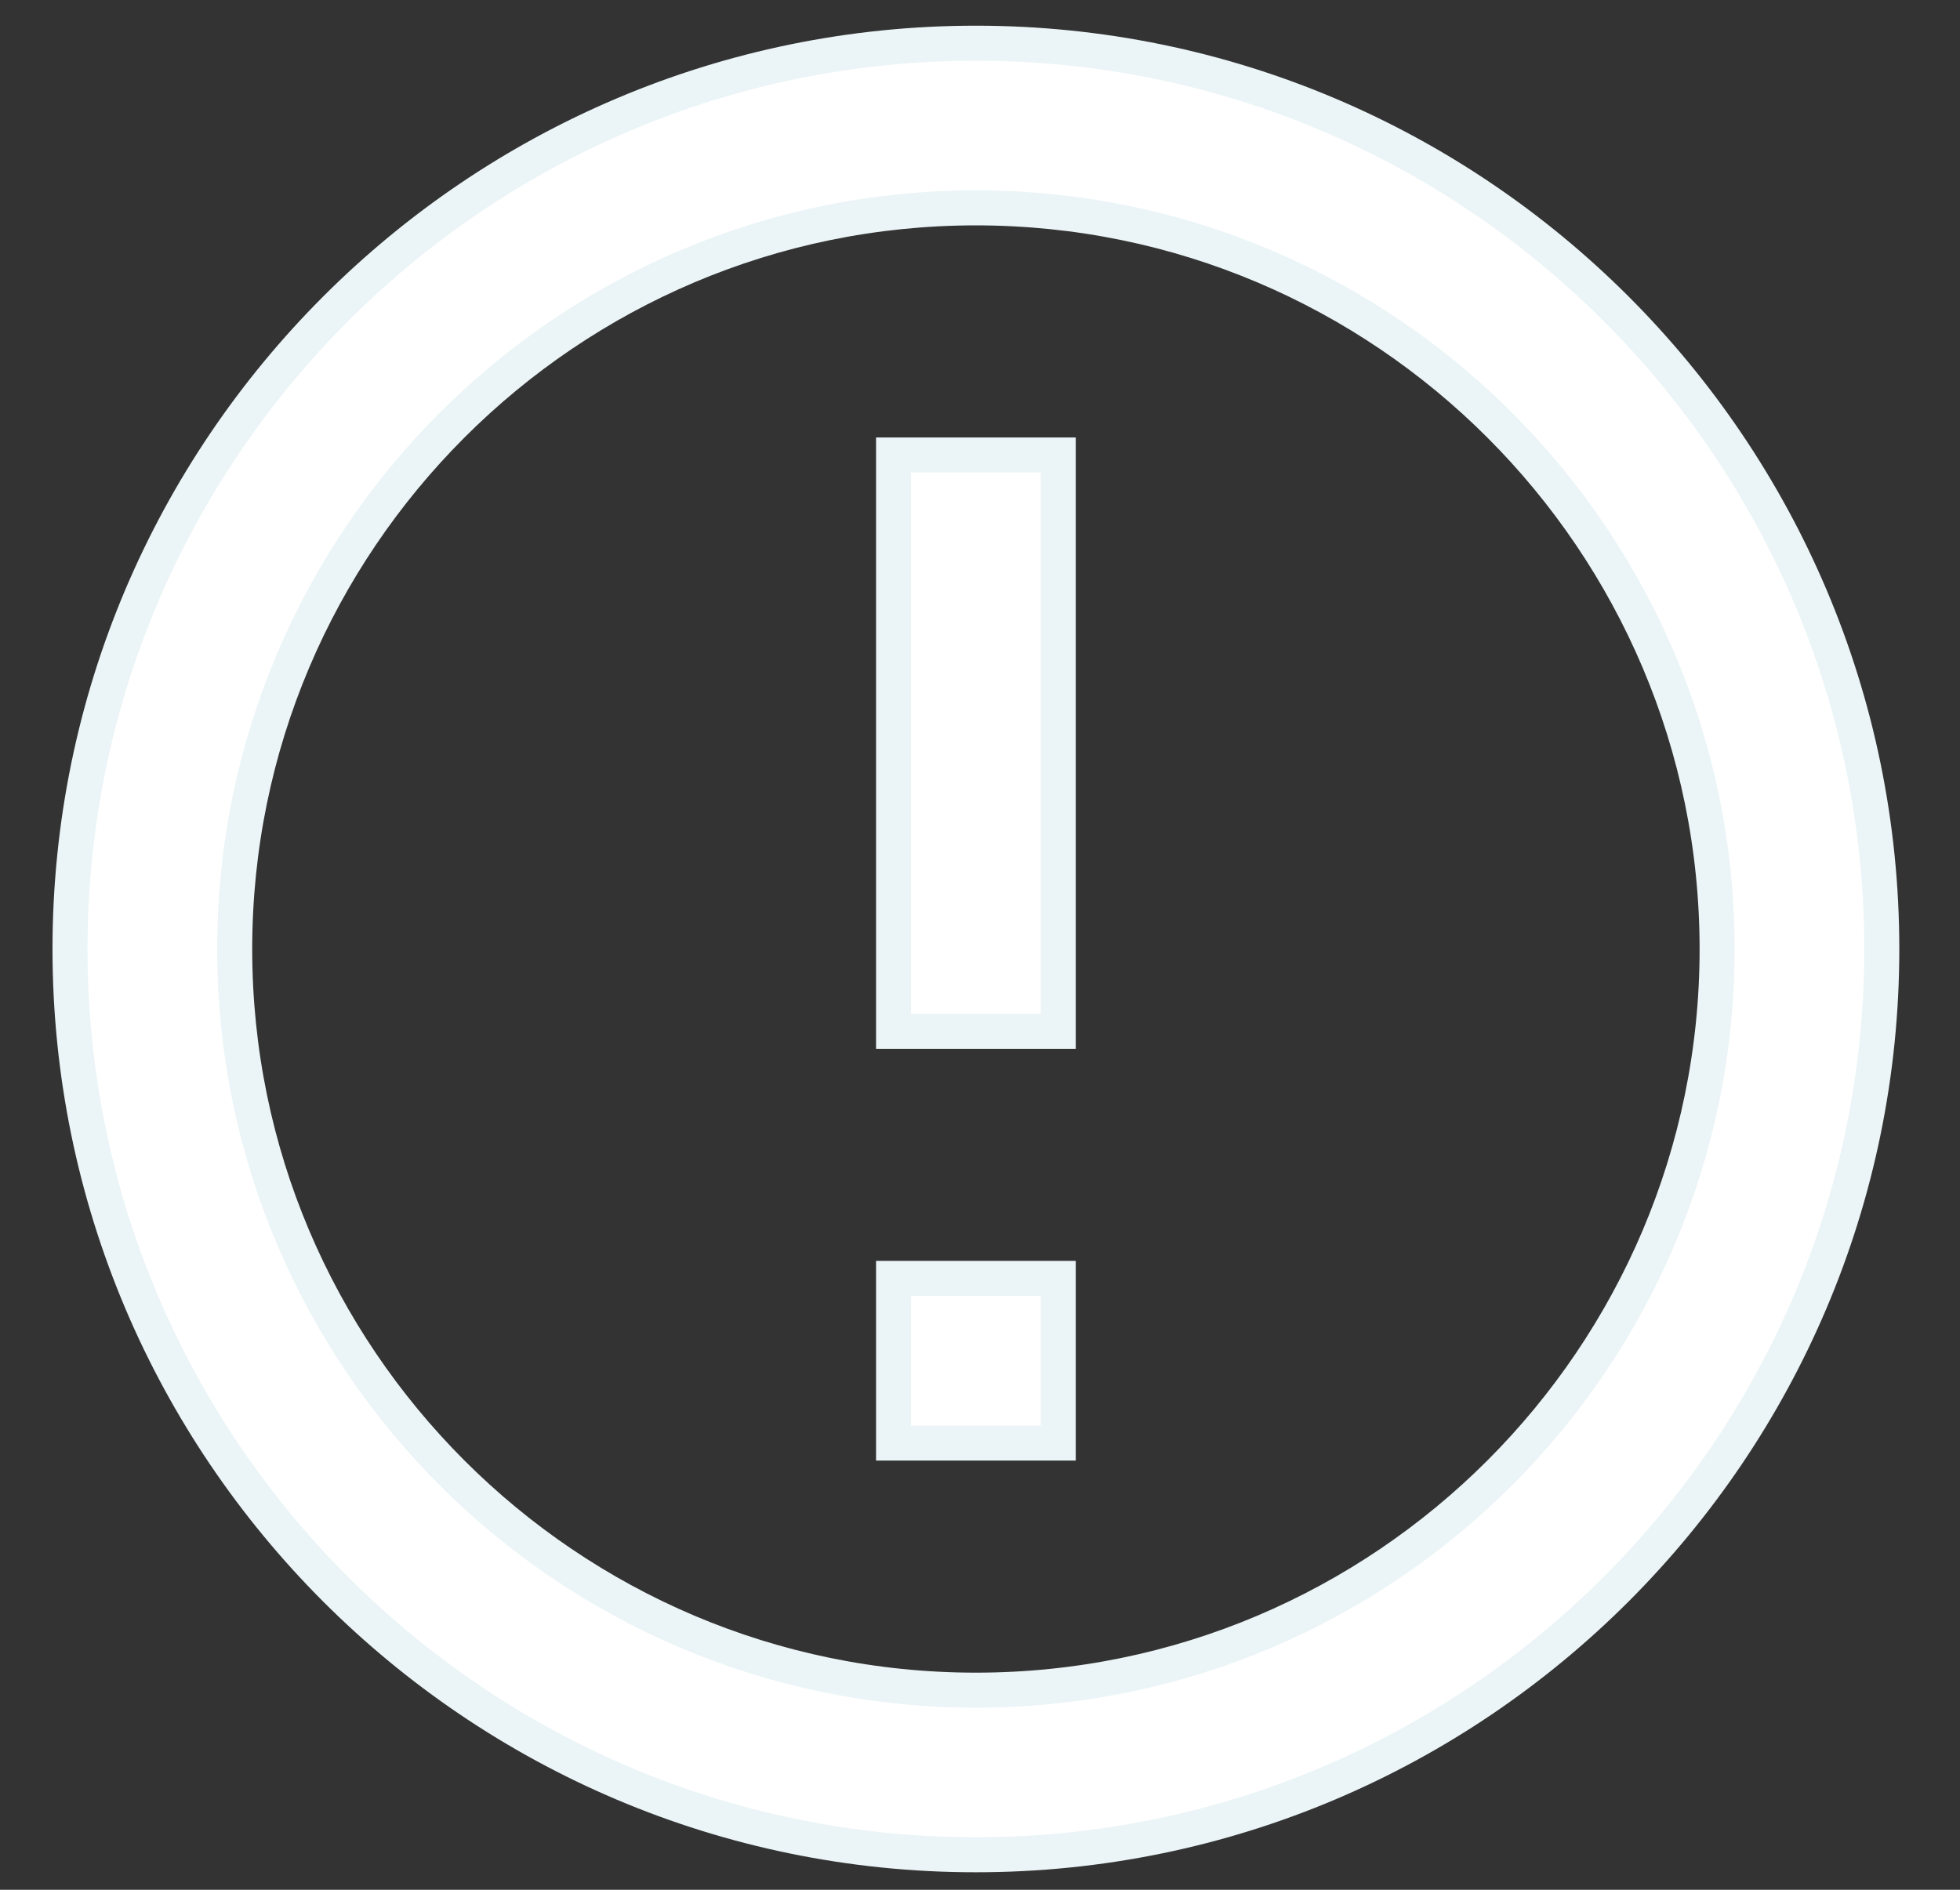 <svg style="width:28px; height:27px;" width="28" height="27" xmlns="http://www.w3.org/2000/svg"><rect width="100%" height="100%" fill="#333333" stroke="none"/><path d="M13.941.617c7.136 0 12.942 5.806 12.942 12.942S21.077 26.5 13.94 26.5 1 20.695 1 13.559C1 6.423 6.805.617 13.941.617zm0 2.353C8.103 2.97 3.353 7.72 3.353 13.56c0 5.838 4.75 10.588 10.588 10.588 5.839 0 10.589-4.75 10.589-10.588C24.53 7.72 19.78 2.97 13.94 2.97zm1.177 15.295v2.353h-2.353v-2.353h2.353zm0-11.765v8.235h-2.353V6.5h2.353z" fill="#fff" stroke="#EBF4F6" stroke-width=".5" fill-rule="evenodd"></path></svg>